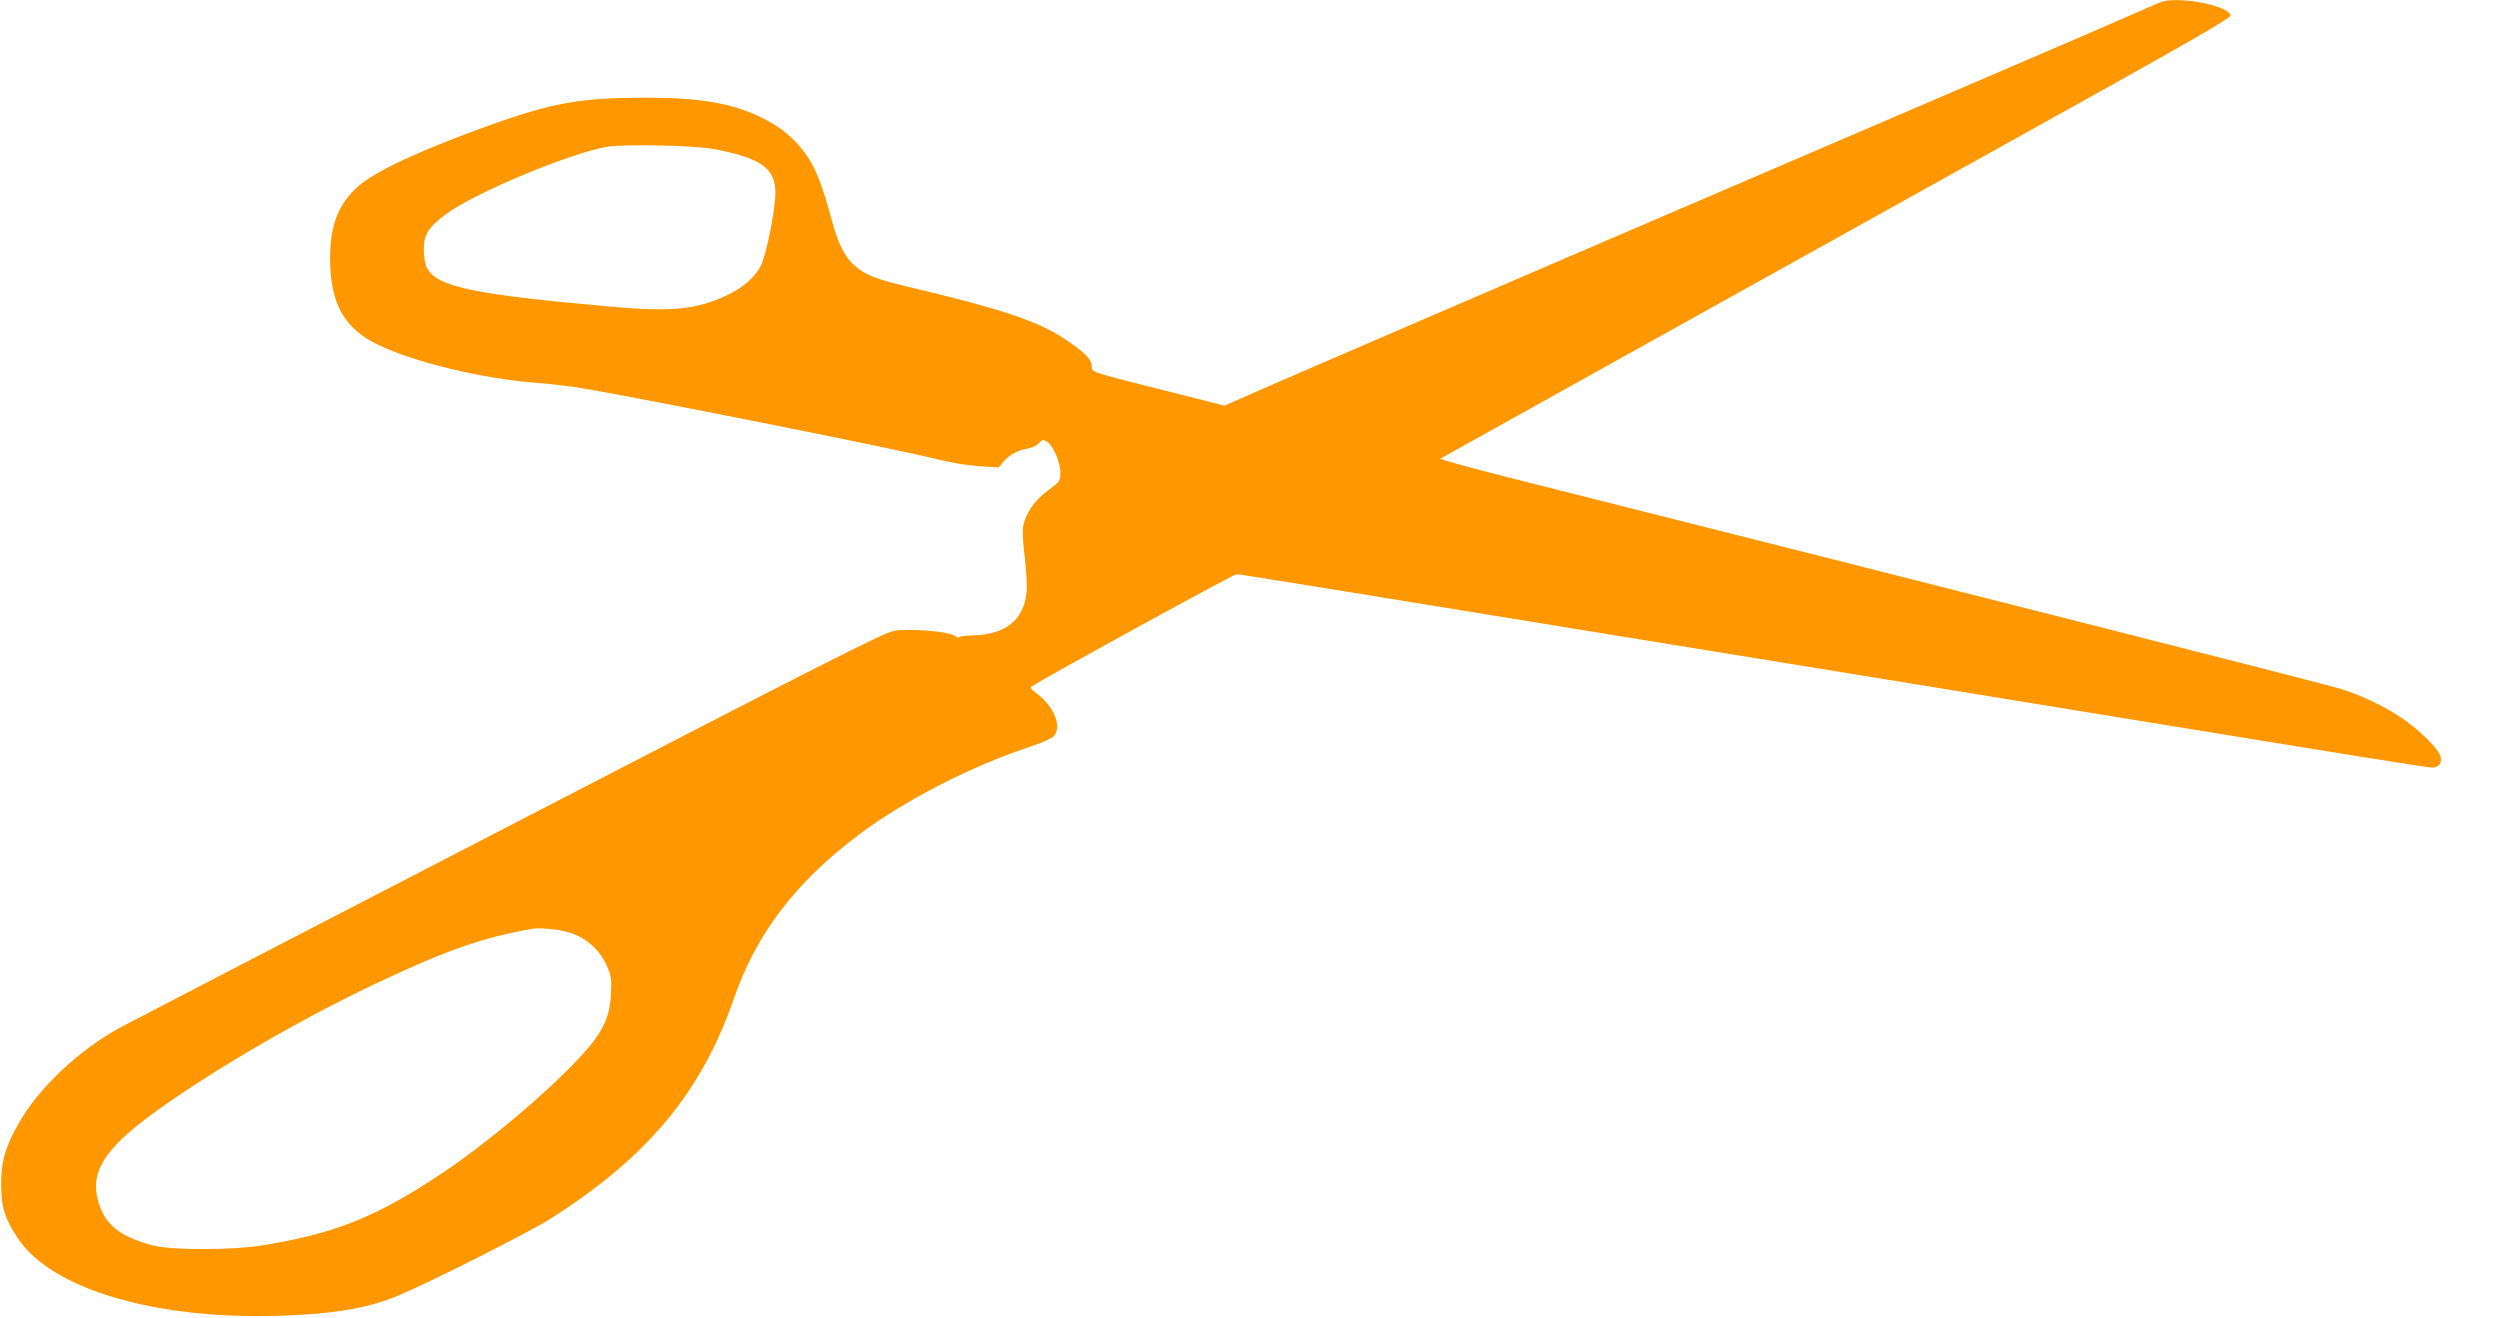 <?xml version="1.0" standalone="no"?>
<!DOCTYPE svg PUBLIC "-//W3C//DTD SVG 20010904//EN"
 "http://www.w3.org/TR/2001/REC-SVG-20010904/DTD/svg10.dtd">
<svg version="1.0" xmlns="http://www.w3.org/2000/svg"
 width="1280pt" height="675pt" viewBox="0 0 1280 675"
 preserveAspectRatio="xMidYMid meet">
<g transform="translate(0,675) scale(0.1,-0.1)"
fill="#ff9800" stroke="none">
<path d="M11075 6743 c-11 -3 -99 -40 -195 -83 -96 -43 -855 -369 -1685 -725
-1268 -544 -2719 -1169 -2883 -1243 l-42 -19 -340 86 c-338 85 -340 86 -340
112 0 40 -32 72 -138 143 -136 91 -321 153 -779 262 -190 45 -240 64 -297 114
-52 46 -83 107 -117 232 -47 171 -77 252 -118 316 -60 92 -135 158 -236 207
-155 77 -318 105 -602 105 -325 0 -470 -26 -779 -135 -366 -131 -606 -242
-695 -323 -98 -90 -139 -197 -139 -365 0 -230 72 -359 245 -442 186 -90 540
-175 810 -195 72 -5 184 -19 250 -30 347 -60 1575 -305 1780 -356 87 -22 178
-37 239 -41 l100 -6 25 30 c31 36 71 58 126 67 22 4 47 17 56 28 13 17 20 18
36 9 33 -17 73 -108 72 -160 0 -44 -3 -48 -62 -91 -69 -50 -115 -117 -128
-182 -5 -27 -2 -88 8 -163 8 -66 12 -146 9 -178 -14 -141 -108 -216 -273 -220
-40 -1 -73 -5 -73 -10 0 -4 -11 0 -25 9 -33 22 -228 37 -307 24 -49 -7 -366
-168 -1966 -996 -1049 -542 -1947 -1008 -1997 -1035 -215 -118 -418 -310 -522
-495 -67 -119 -88 -193 -87 -309 0 -116 19 -176 86 -276 173 -259 699 -415
1333 -396 283 9 462 39 615 104 169 71 667 323 775 391 499 316 774 646 941
1125 115 335 316 599 642 844 233 175 577 352 883 452 53 18 104 41 114 51 44
48 2 153 -85 218 -30 22 -38 32 -28 38 107 66 1034 574 1049 574 17 0 375 -58
2104 -340 198 -32 668 -109 1045 -170 377 -61 973 -159 1325 -216 1280 -209
1624 -264 1648 -264 33 0 51 23 43 56 -10 40 -111 139 -202 200 -92 61 -193
109 -309 147 -65 21 -1879 482 -4275 1086 -189 48 -340 90 -335 93 9 5 1560
869 3348 1863 501 279 697 393 697 405 0 47 -244 98 -345 73z m-7420 -756
c243 -47 315 -99 315 -224 0 -87 -46 -316 -75 -374 -31 -61 -93 -114 -180
-154 -148 -69 -280 -82 -565 -57 -728 64 -914 103 -965 202 -9 17 -15 56 -15
93 0 77 23 113 114 181 144 108 647 317 828 345 93 14 447 6 543 -12z m-721
-4018 c79 -31 137 -85 171 -160 25 -56 27 -70 23 -149 -6 -126 -46 -205 -173
-338 -176 -185 -458 -421 -680 -571 -343 -230 -554 -316 -930 -377 -153 -25
-461 -26 -560 -1 -146 37 -227 92 -265 179 -72 168 -12 290 235 476 291 218
780 504 1192 697 348 163 521 223 773 269 49 9 159 -4 214 -25z"/>
</g>
</svg>
